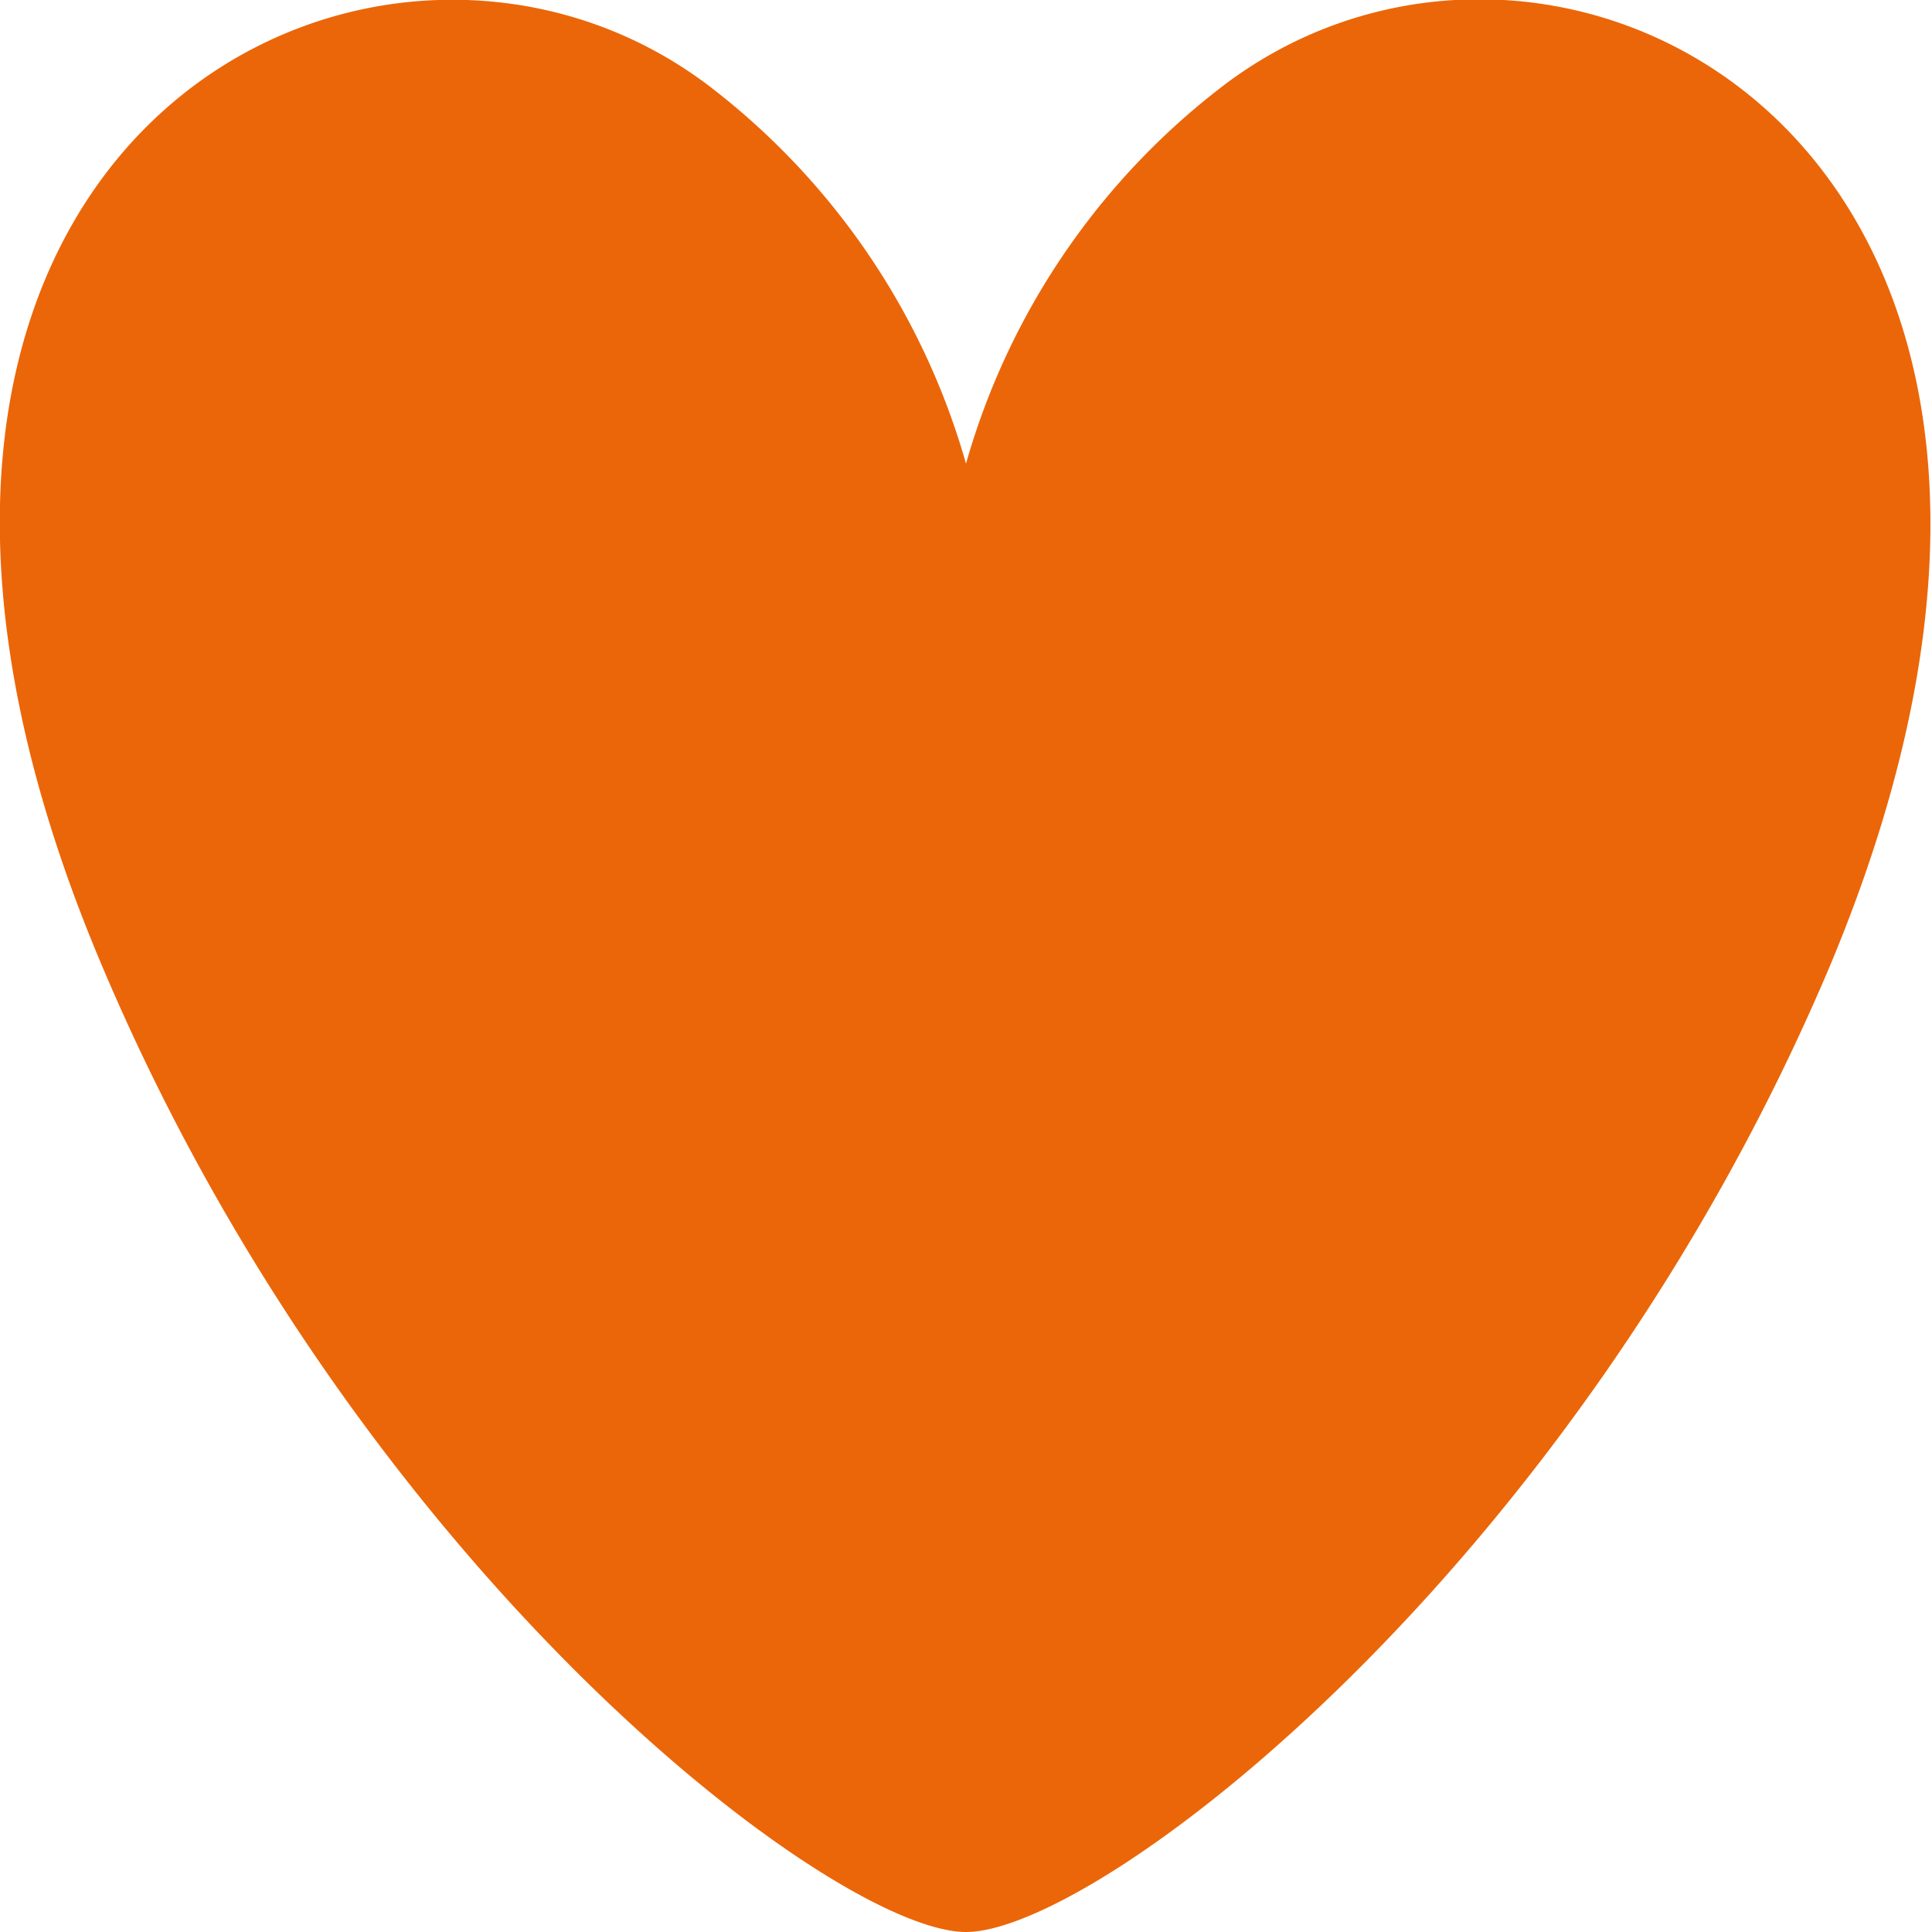 <svg xmlns="http://www.w3.org/2000/svg" viewBox="0 0 17 17"><defs><style>.cls-1{fill:#eb6608;}</style></defs><title>Asset 22</title><g id="Layer_2" data-name="Layer 2"><g id="Layer_1-2" data-name="Layer 1"><path class="cls-1" d="M10.73.78A6.37,6.37,0,0,0,8.5,4.08,6.37,6.37,0,0,0,6.27.78c-2.95-2.29-8.42.5-5.38,7.7C3.14,13.82,7.34,17,8.5,17s5.36-3.18,7.61-8.52c3-7.2-2.43-10-5.38-7.7"/></g></g></svg>